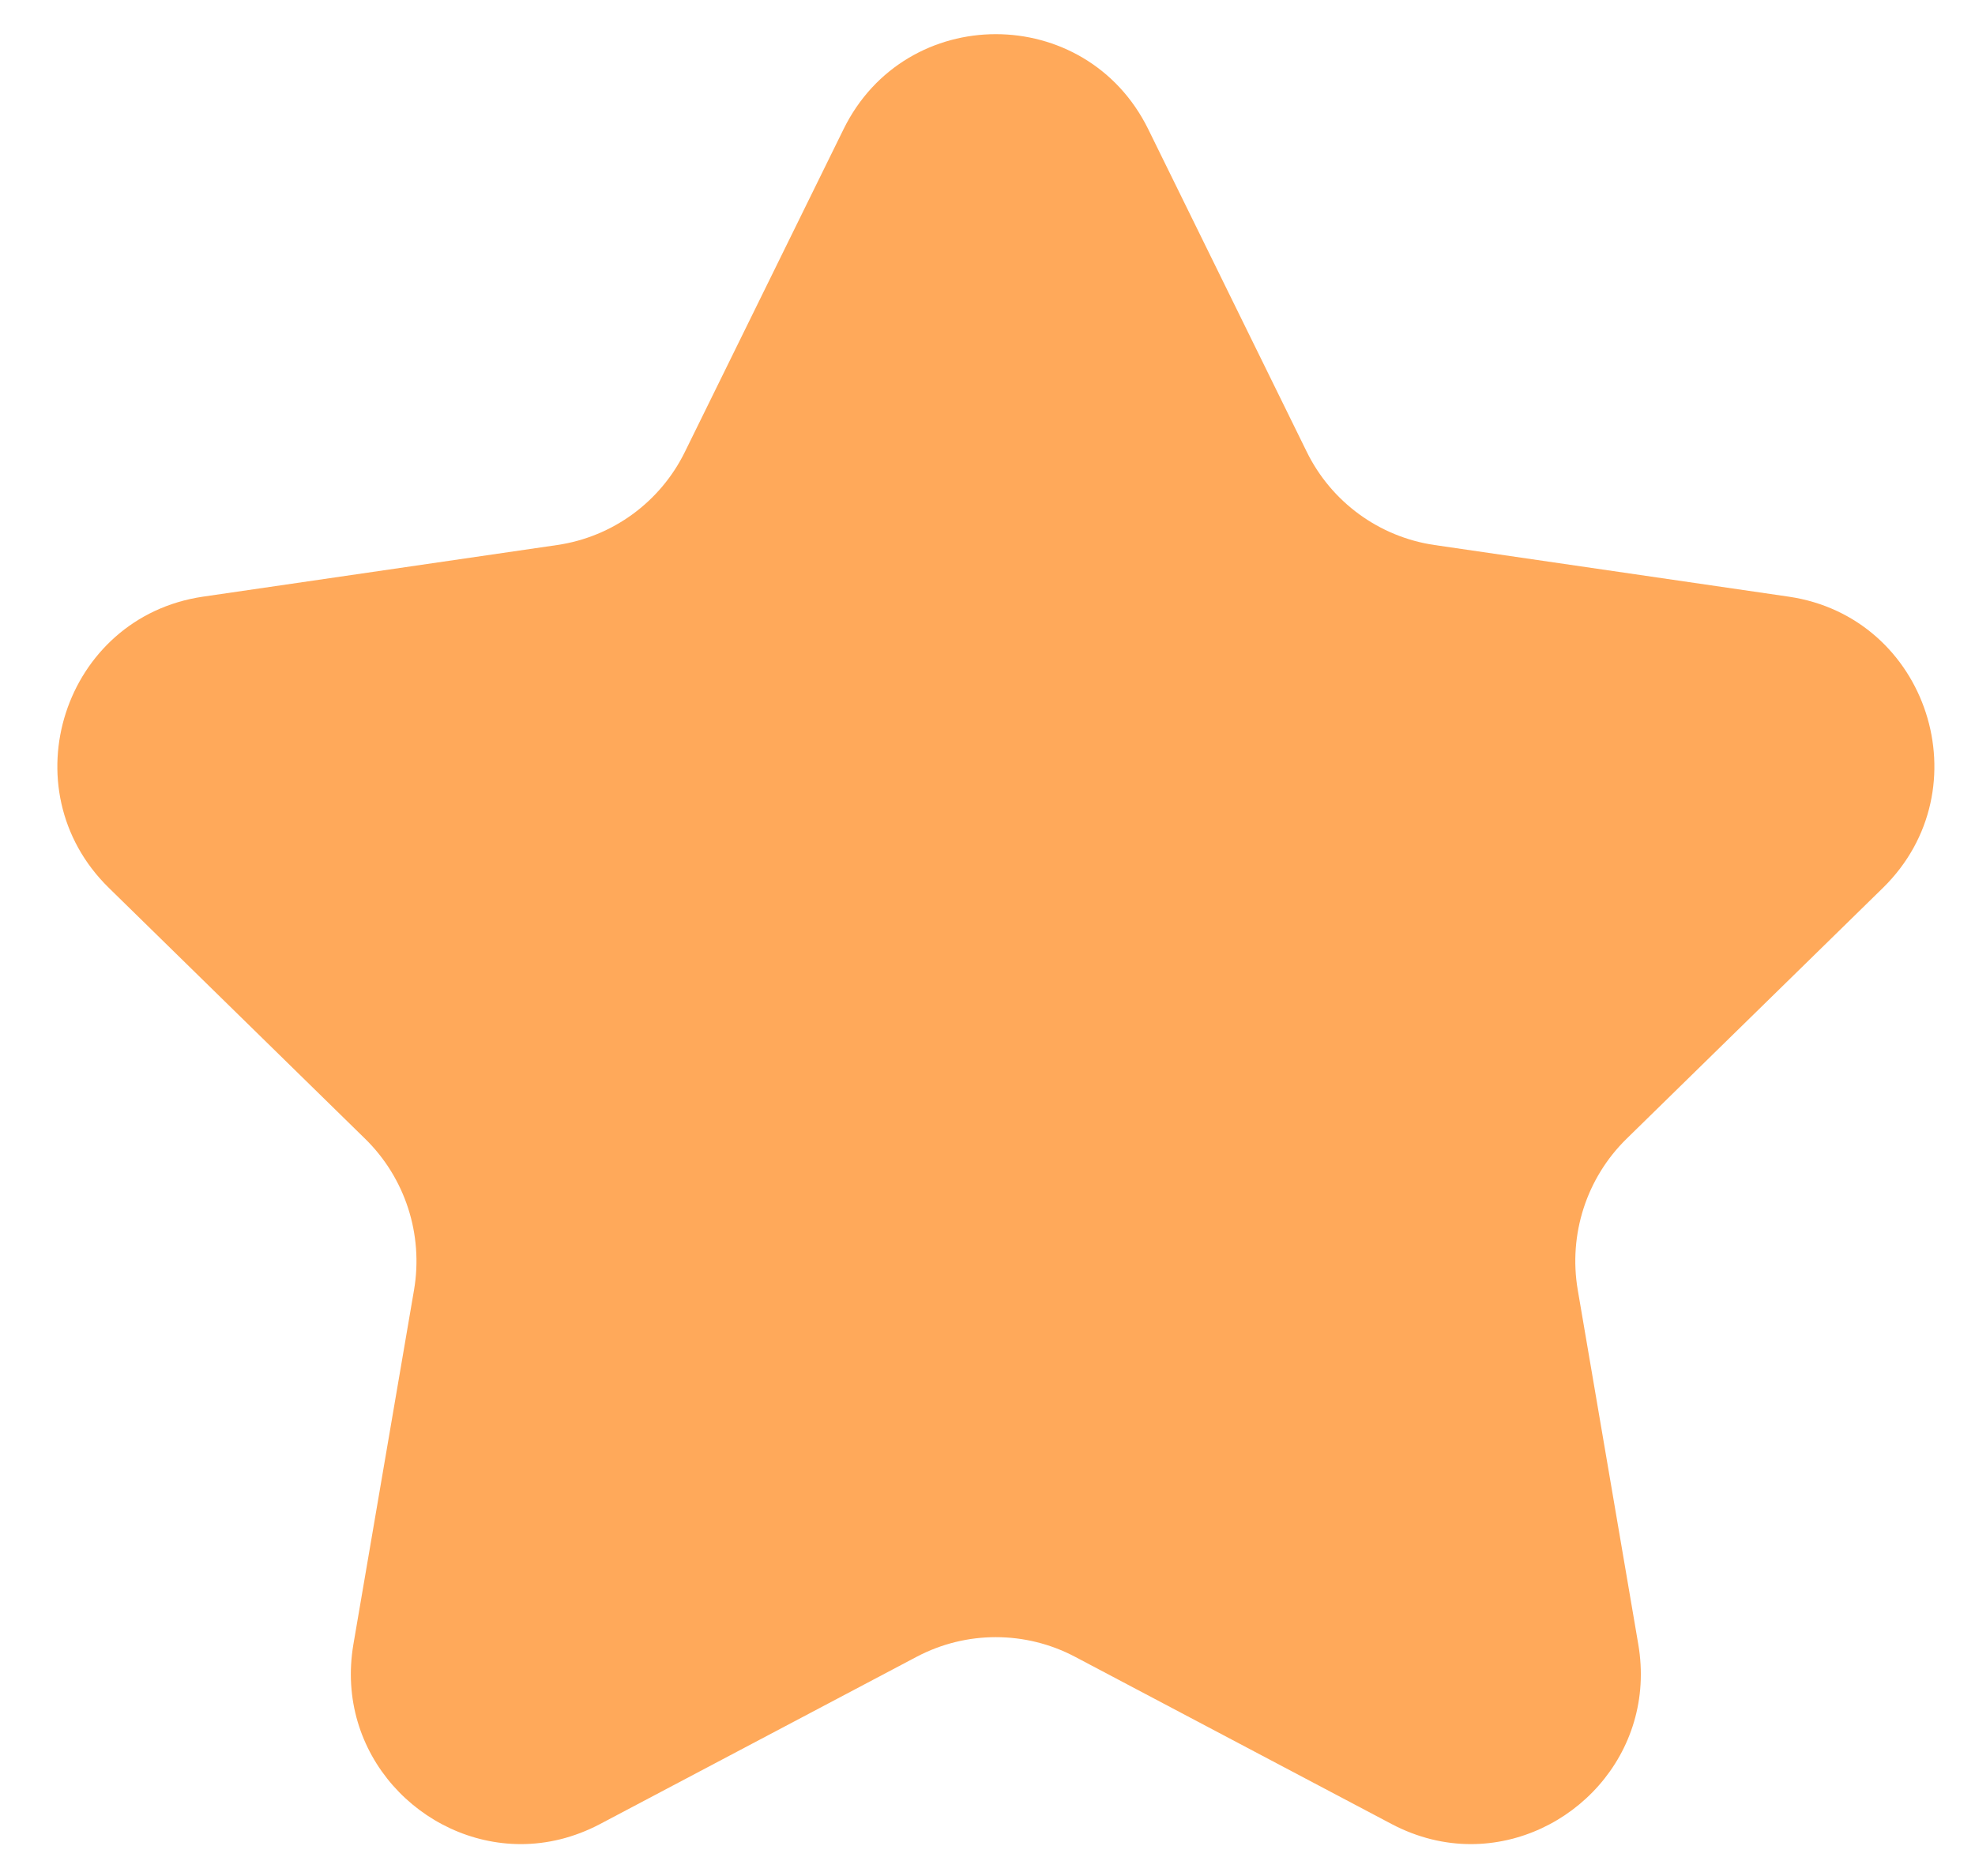 <svg width="20" height="19" viewBox="0 0 20 19" fill="none" xmlns="http://www.w3.org/2000/svg">
<path fill-rule="evenodd" clip-rule="evenodd" d="M16.472 11.533C16.066 11.93 15.882 12.502 15.977 13.063L16.59 16.652C16.781 17.769 15.897 18.677 14.894 18.677C14.63 18.677 14.357 18.613 14.093 18.474L10.885 16.779C10.634 16.647 10.36 16.581 10.084 16.581C9.809 16.581 9.535 16.647 9.284 16.779L6.076 18.474C5.812 18.613 5.539 18.677 5.275 18.677C4.272 18.677 3.388 17.769 3.579 16.652L4.193 13.063C4.288 12.502 4.103 11.93 3.697 11.533L1.102 8.992C0.081 7.992 0.645 6.25 2.055 6.043L5.642 5.52C6.203 5.438 6.687 5.085 6.937 4.574L8.542 1.309C8.857 0.667 9.471 0.346 10.084 0.346C10.698 0.346 11.312 0.667 11.628 1.309L13.232 4.574C13.482 5.085 13.967 5.438 14.527 5.52L18.114 6.043C19.525 6.25 20.088 7.992 19.068 8.992L16.472 11.533Z" fill="#FFA95A"/>
</svg>
